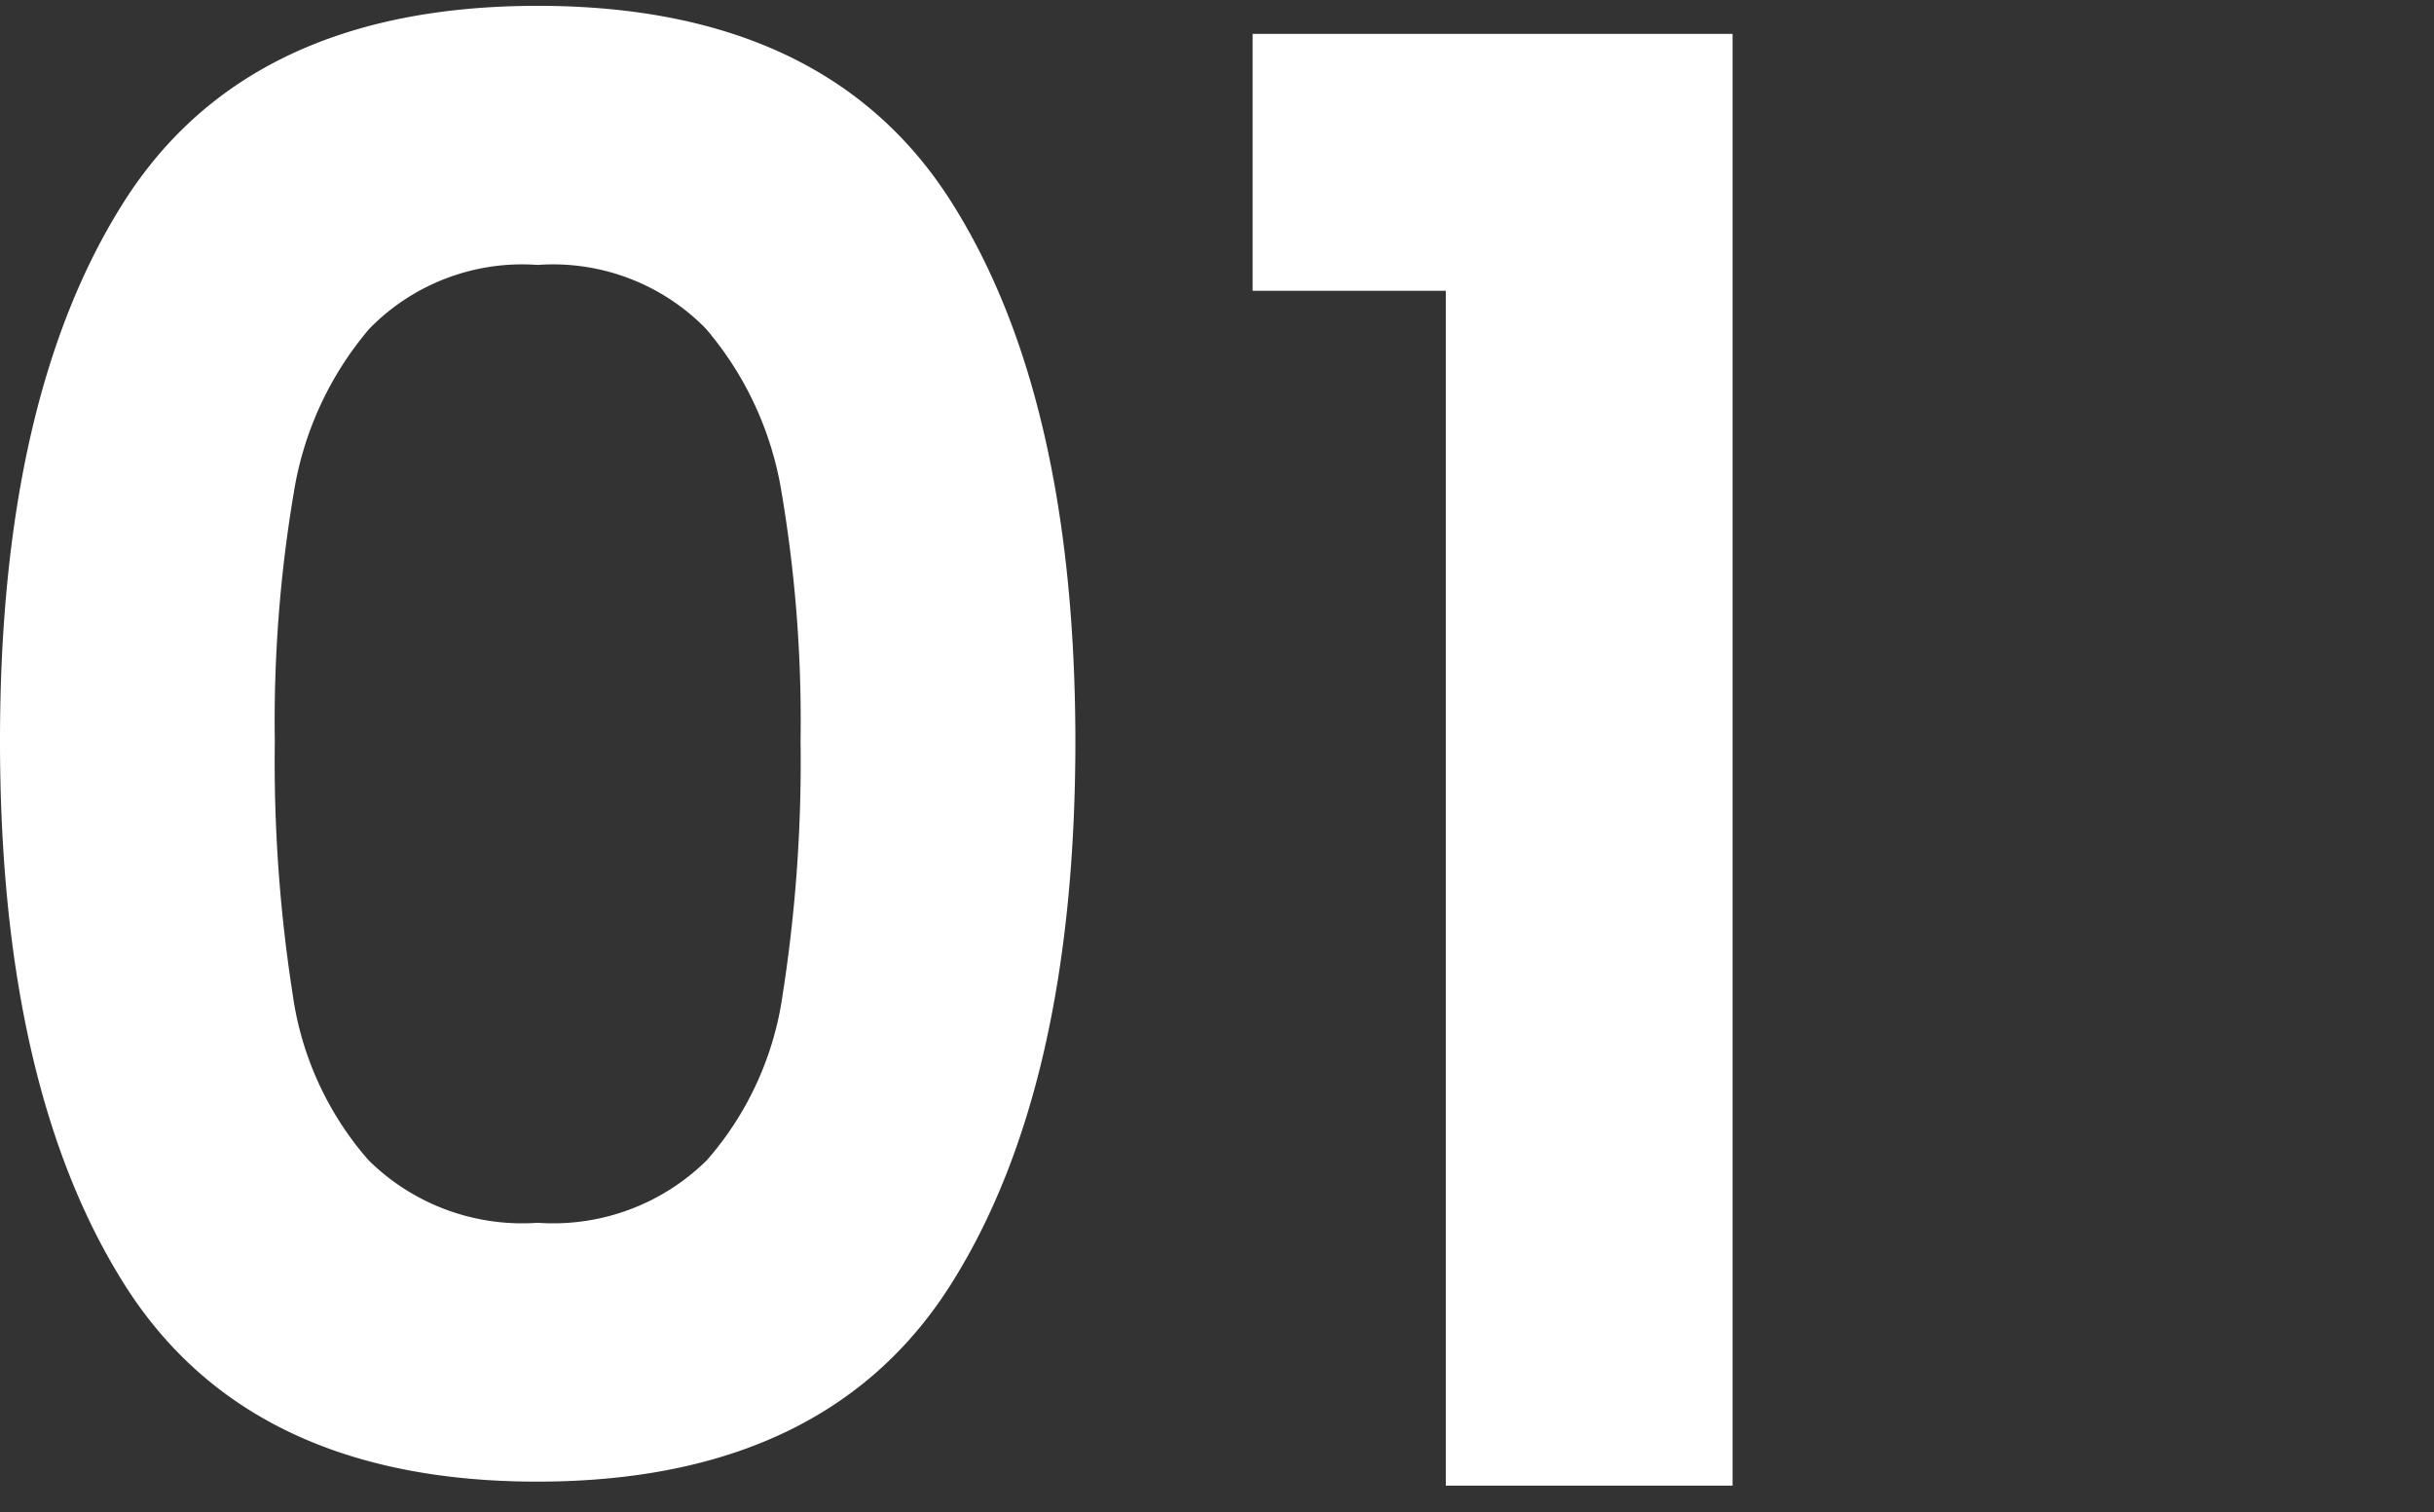 <svg xmlns="http://www.w3.org/2000/svg" xmlns:xlink="http://www.w3.org/1999/xlink" width="66" height="41" viewBox="0 0 66 41">
  <rect x="0" y="0" width="66" height="41" fill="#333333" stroke="none"/>
  <defs>
    <clipPath id="clip-Icon-etape-01">
      <rect width="66" height="41"/>
    </clipPath>
  </defs>
  <g id="Icon-etape-01" clip-path="url(#clip-Icon-etape-01)">
    <path id="Tracé_7325" data-name="Tracé 7325" d="M2.862-20.2q0-9.342,3.375-14.634t11.205-5.292q7.83,0,11.2,5.292T32.022-20.2q0,9.4-3.375,14.742T17.442-.108q-7.83,0-11.205-5.346T2.862-20.2Zm21.708,0a37.151,37.151,0,0,0-.513-6.723A9.06,9.06,0,0,0,22-31.374,5.793,5.793,0,0,0,17.442-33.1a5.793,5.793,0,0,0-4.563,1.728,9.06,9.06,0,0,0-2.052,4.455,37.151,37.151,0,0,0-.513,6.723,40.93,40.93,0,0,0,.486,6.885,8.642,8.642,0,0,0,2.052,4.482,5.931,5.931,0,0,0,4.59,1.7,5.931,5.931,0,0,0,4.59-1.7,8.642,8.642,0,0,0,2.052-4.482A40.93,40.93,0,0,0,24.57-20.2ZM36.828-32.4v-6.966H49.842V0H42.066V-32.4Z" transform="translate(-2.862 40.284)" fill="#fff"/>
  </g>
</svg>
